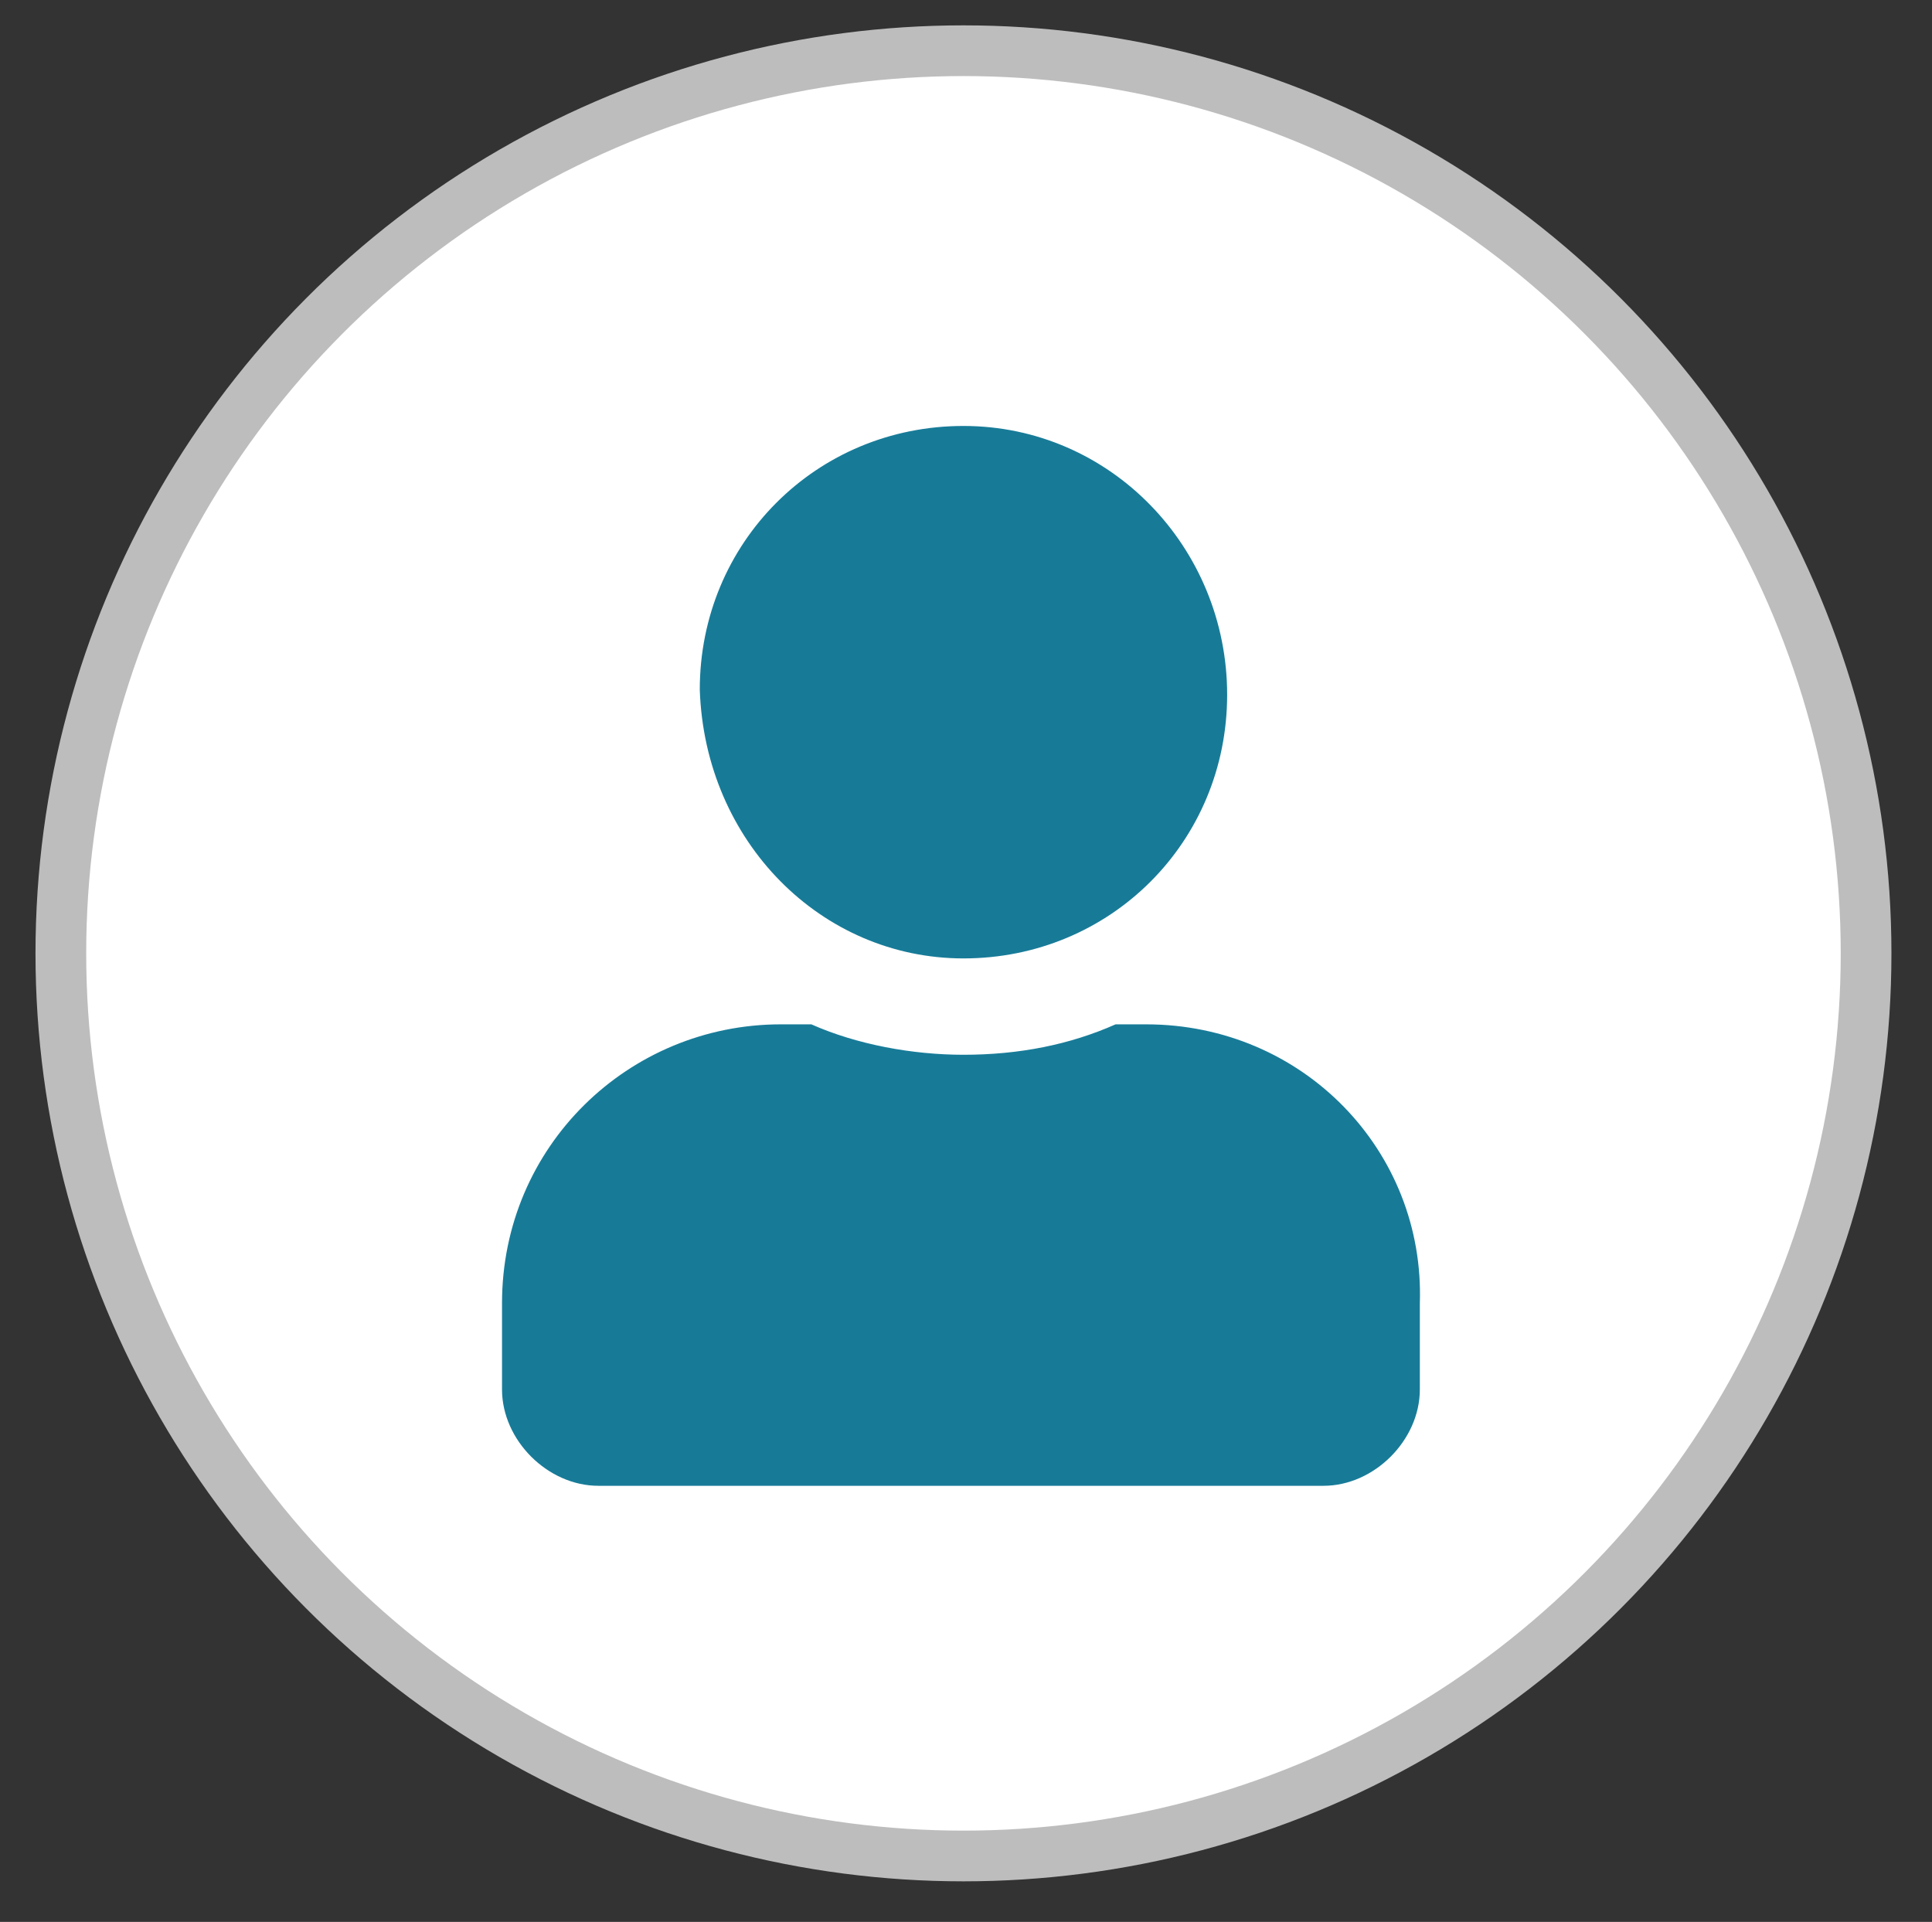 <?xml version="1.0" encoding="utf-8"?>
<!-- Generator: Adobe Illustrator 24.1.3, SVG Export Plug-In . SVG Version: 6.00 Build 0)  -->
<svg version="1.1" id="Layer_1" xmlns="http://www.w3.org/2000/svg" xmlns:xlink="http://www.w3.org/1999/xlink" x="0px" y="0px"
	 viewBox="0 0 38.1 37.9" style="enable-background:new 0 0 38.1 37.9;" xml:space="preserve">
<rect x="0" y="0" width="38.1" height="37.9" fill="#333333" stroke="none"/>
<style type="text/css">
	.st0{fill:#FFFFFF;stroke:#BDBDBD;stroke-miterlimit:10;}
	.st1{display:none;}
	.st2{display:inline;fill:#666666;}
	.st3{fill:#177B98;}
</style>
<circle class="st0" cx="19" cy="18.8" r="17.8"/>
<g id="Layer_1_1_" class="st1">
	<path class="st2" d="M15.9,17.5h-2.5c-0.4,0-0.8-0.3-0.8-0.8v-2.5c0-0.4,0.3-0.8,0.8-0.8h2.5c0.4,0,0.8,0.3,0.8,0.8v2.5
		C16.7,17.1,16.3,17.5,15.9,17.5z M22.7,16.7v-2.5c0-0.4-0.3-0.8-0.8-0.8h-2.5c-0.4,0-0.8,0.3-0.8,0.8v2.5c0,0.4,0.3,0.8,0.8,0.8
		h2.5C22.4,17.5,22.7,17.1,22.7,16.7z M28.8,16.7v-2.5c0-0.4-0.3-0.8-0.8-0.8h-2.5c-0.4,0-0.8,0.3-0.8,0.8v2.5
		c0,0.4,0.3,0.8,0.8,0.8H28C28.5,17.5,28.8,17.1,28.8,16.7z M22.7,22.8v-2.5c0-0.4-0.3-0.8-0.8-0.8h-2.5c-0.4,0-0.8,0.3-0.8,0.8v2.5
		c0,0.4,0.3,0.8,0.8,0.8h2.5C22.4,23.5,22.7,23.2,22.7,22.8z M16.7,22.8v-2.5c0-0.4-0.3-0.8-0.8-0.8h-2.5c-0.4,0-0.8,0.3-0.8,0.8
		v2.5c0,0.4,0.3,0.8,0.8,0.8h2.5C16.3,23.5,16.7,23.2,16.7,22.8z M28.8,22.8v-2.5c0-0.4-0.3-0.8-0.8-0.8h-2.5
		c-0.4,0-0.8,0.3-0.8,0.8v2.5c0,0.4,0.3,0.8,0.8,0.8H28C28.5,23.5,28.8,23.2,28.8,22.8z M34.9,6.3v22.3c0,1.7-1.4,3-3,3H9.6
		c-1.7,0-3-1.4-3-3V6.3c0-1.7,1.4-3,3-3h3V0c0-0.4,0.3-0.8,0.8-0.8h2.5c0.4,0,0.8,0.3,0.8,0.8v3.3h8V0c0-0.4,0.3-0.8,0.8-0.8H28
		c0.4,0,0.8,0.3,0.8,0.8v3.3h3C33.5,3.3,34.9,4.6,34.9,6.3z M31.8,28.2V9.4H9.6v18.9c0,0.2,0.2,0.4,0.4,0.4h21.5
		C31.7,28.6,31.8,28.4,31.8,28.2z"/>
</g>
<g id="Layer_2_1_" class="st1">
	<path class="st2" d="M20.7,0.4c-8.3,0-15,6.7-15,15s6.7,15,15,15s15-6.7,15-15S29,0.4,20.7,0.4z M20.7,27.5
		c-6.7,0-12.1-5.4-12.1-12.1S14,3.3,20.7,3.3s12.1,5.4,12.1,12.1S27.4,27.5,20.7,27.5z M24.4,21.2l-5.1-3.7
		c-0.2-0.1-0.3-0.4-0.3-0.6v-10c0-0.4,0.3-0.7,0.7-0.7h2c0.4,0,0.7,0.3,0.7,0.7v8.6l4,2.9c0.3,0.2,0.4,0.7,0.2,1L25.5,21
		C25.2,21.3,24.8,21.4,24.4,21.2L24.4,21.2z"/>
</g>
<g id="Layer_3" class="st1">
	<path class="st2" d="M17.5,19.2L17.5,19.2c0-0.8,0.1-0.4-4.3-9.1c-0.9-1.8-3.4-1.8-4.3,0c-4.3,8.7-4.2,8.3-4.2,9.1l0,0
		c0,2.2,2.9,4,6.4,4S17.5,21.4,17.5,19.2z M11.1,11.2l3.6,7.2H7.5L11.1,11.2z M36.7,19.2c0-0.8,0.1-0.4-4.3-9.1
		c-0.9-1.8-3.4-1.8-4.3,0c-4.4,8.7-4.3,8.3-4.3,9.1l0,0c0,2.2,2.9,4,6.4,4C33.8,23.2,36.7,21.4,36.7,19.2L36.7,19.2z M26.7,18.4
		l3.6-7.2l3.6,7.2H26.7z M31.1,24.8h-8.8V10.1c1.2-0.5,2.1-1.6,2.3-2.9h6.5c0.4,0,0.8-0.4,0.8-0.8V4.8c0-0.4-0.4-0.8-0.8-0.8h-7.2
		c-0.7-1-1.9-1.6-3.2-1.6c-1.3,0-2.5,0.6-3.2,1.6h-7.2C9.9,4,9.5,4.4,9.5,4.8v1.6c0,0.4,0.4,0.8,0.8,0.8h6.5
		c0.3,1.3,1.1,2.3,2.3,2.9v14.7h-8.8c-0.4,0-0.8,0.4-0.8,0.8v1.6c0,0.4,0.4,0.8,0.8,0.8h20.8c0.4,0,0.8-0.4,0.8-0.8v-1.6
		C31.9,25.2,31.5,24.8,31.1,24.8z"/>
</g>
<g id="Layer_4" class="st1">
	<path class="st2" d="M20.7,30.9c-0.9,0-1.7-0.4-2.2-1.2l0,0c-1.4-2.1-2.6-3.8-3.7-5.3c-4.9-6.9-6.1-8.6-6.1-12.5
		c0-3.2,1.2-6.2,3.5-8.5s5.3-3.5,8.5-3.5s6.2,1.2,8.5,3.5c2.3,2.2,3.5,5.3,3.5,8.5c0,4-1.2,5.6-6.1,12.6c-1.1,1.5-2.3,3.2-3.7,5.3
		C22.4,30.5,21.6,30.9,20.7,30.9z M20.7,2.6c-5.1,0-9.2,4.1-9.2,9.2c0,3.1,0.9,4.3,5.6,11c1.1,1.5,2.2,3.2,3.7,5.3
		c1.4-2.1,2.6-3.8,3.7-5.3c4.7-6.7,5.6-7.9,5.6-11C29.9,6.8,25.8,2.6,20.7,2.6z M20.7,17.7c-3.2,0-5.8-2.6-5.8-5.8s2.6-5.8,5.8-5.8
		s5.8,2.6,5.8,5.8S23.9,17.7,20.7,17.7z M20.7,8.8c-1.7,0-3,1.4-3,3s1.4,3,3,3c1.7,0,3-1.4,3-3S22.4,8.8,20.7,8.8z"/>
</g>
<g id="Layer_5" class="st1">
	<path class="st2" d="M13.3,15.4c3.6,0,6.5-2.9,6.5-6.5s-2.9-6.5-6.5-6.5s-6.5,3-6.5,6.5S9.7,15.4,13.3,15.4z M17.7,17.2h-0.5
		c-1.2,0.6-2.5,0.9-4,0.9c-1.4,0-2.8-0.3-4-0.9H8.9c-3.7,0-6.7,3-6.7,6.7v1.7c0,1.5,1.2,2.8,2.8,2.8h16.6c1.5,0,2.8-1.2,2.8-2.8
		v-1.7C24.4,20.2,21.4,17.2,17.7,17.2z M29.9,15.4c3.1,0,5.5-2.5,5.5-5.5s-2.5-5.5-5.5-5.5c-3.1,0-5.5,2.5-5.5,5.5
		S26.9,15.4,29.9,15.4z M32.7,17.2h-0.2c-0.8,0.3-1.7,0.5-2.6,0.5s-1.8-0.2-2.6-0.5h-0.2c-1.2,0-2.3,0.3-3.2,0.9
		c1.4,1.5,2.3,3.5,2.3,5.8v2.2c0,0.1,0,0.2,0,0.4h10.2c1.5,0,2.8-1.2,2.8-2.8C39.2,20.1,36.3,17.2,32.7,17.2z"/>
</g>
<g id="Layer_6">
	<path class="st3" d="M19,18.9c2.9,0,5.2-2.3,5.2-5.2S21.9,8.4,19,8.4s-5.2,2.3-5.2,5.2C13.9,16.6,16.2,18.9,19,18.9z M22.6,20.2H22
		c-0.9,0.4-1.9,0.6-3,0.6c-1,0-2.1-0.2-3-0.6h-0.6c-3,0-5.5,2.4-5.5,5.5v1.7c0,1,0.9,1.9,1.9,1.9h14.3c1,0,1.9-0.9,1.9-1.9v-1.7
		C28.1,22.7,25.7,20.2,22.6,20.2z"/>
</g>
</svg>
